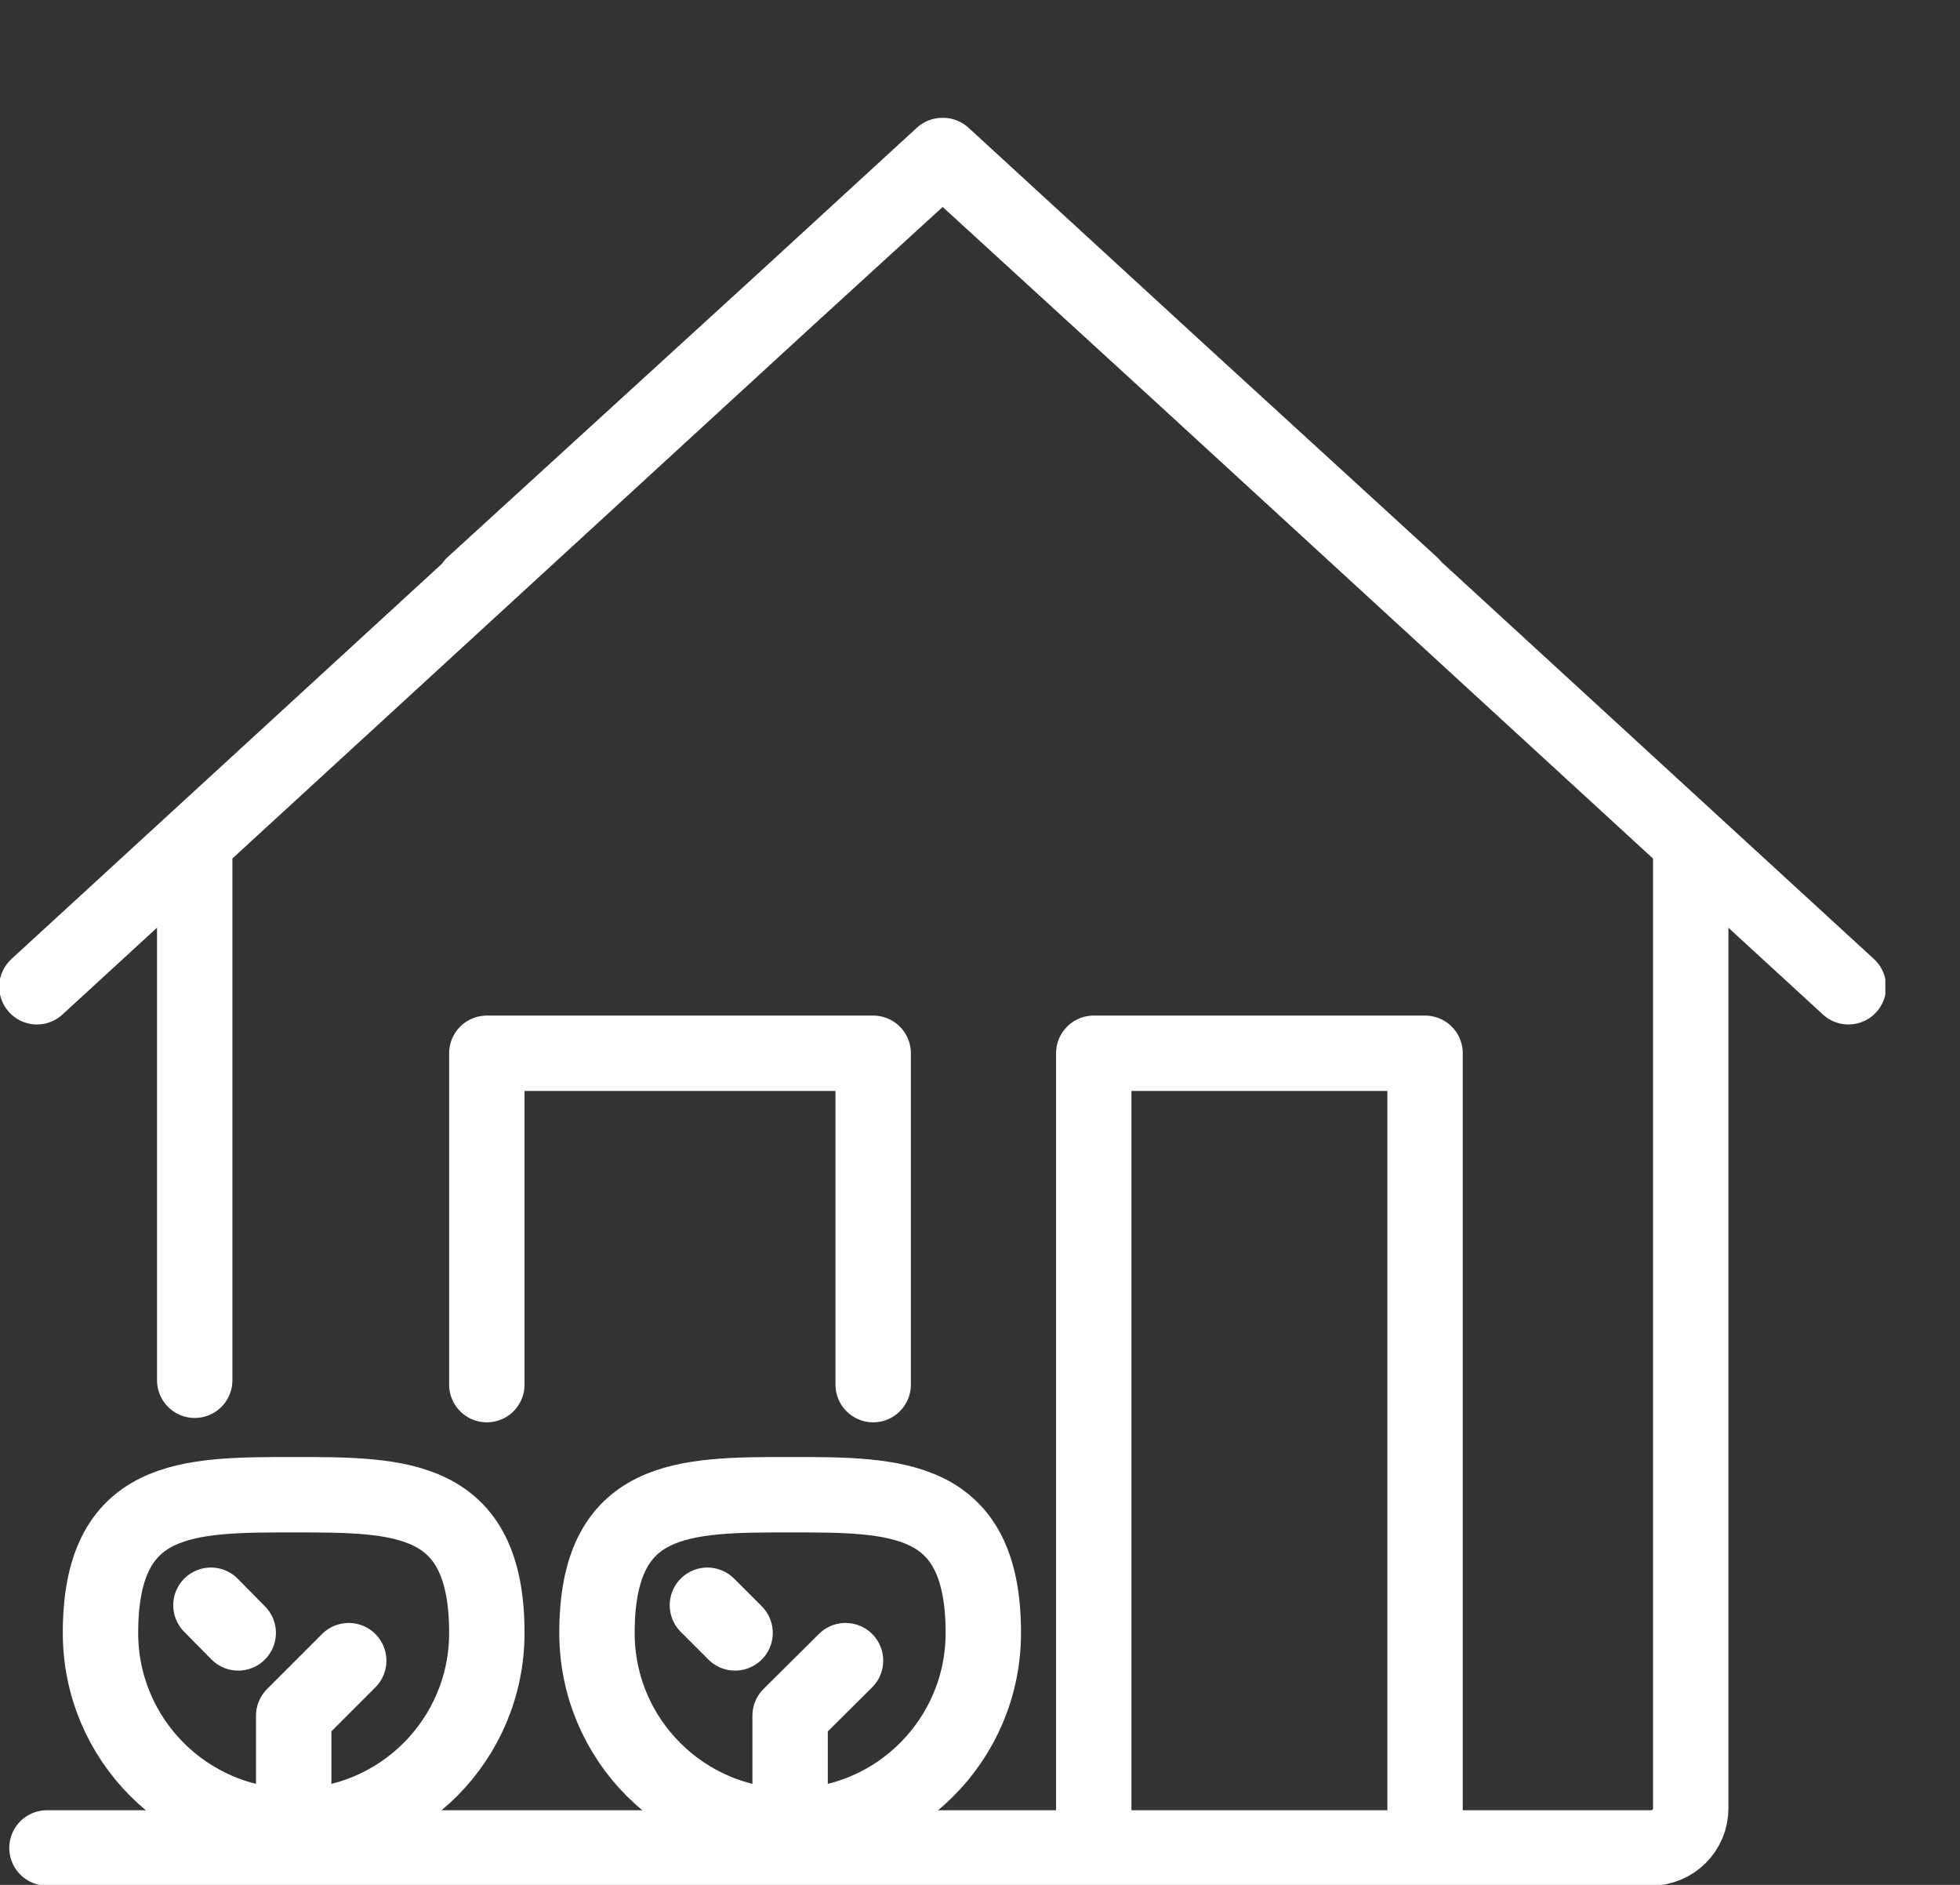 <svg width="26" height="25" viewBox="0 0 26 25" fill="none" xmlns="http://www.w3.org/2000/svg">
<rect x="0" y="0" width="26" height="25" fill="#333333" stroke="none"/>
<g clip-path="url(#clip0_202_1385)">
<path d="M0.49 13.088L12.5 2.063L18.728 7.762M0.623 24.51H21.903C22.192 24.51 22.428 24.275 22.428 23.986V11.388M2.583 11.255V18.307M6.277 7.757L12.51 2.063L24.52 13.088" stroke="#ffffff" stroke-linecap="round" stroke-linejoin="round"/>
<path d="M11.583 18.365V13.97H6.458V18.365" stroke="#ffffff" stroke-linecap="round" stroke-linejoin="round"/>
<path d="M18.904 24.221V13.97H14.509V24.221" stroke="#ffffff" stroke-linecap="round" stroke-linejoin="round"/>
<path d="M6.458 21.658C6.458 23.074 5.312 24.221 3.896 24.221C2.48 24.221 1.333 23.074 1.333 21.658C1.333 19.825 2.48 19.825 3.896 19.825C5.312 19.825 6.458 19.825 6.458 21.658Z" stroke="#ffffff" stroke-linecap="round" stroke-linejoin="round"/>
<path d="M3.896 24.221V22.756L4.626 22.026" stroke="#ffffff" stroke-linecap="round" stroke-linejoin="round"/>
<path d="M2.798 21.291L3.16 21.658" stroke="#ffffff" stroke-linecap="round" stroke-linejoin="round"/>
<path d="M13.044 21.658C13.044 23.074 11.898 24.221 10.482 24.221C9.066 24.221 7.919 23.074 7.919 21.658C7.919 19.825 9.066 19.825 10.482 19.825C11.898 19.825 13.044 19.825 13.044 21.658Z" stroke="#ffffff" stroke-linecap="round" stroke-linejoin="round"/>
<path d="M10.481 24.221V22.756L11.216 22.026" stroke="#ffffff" stroke-linecap="round" stroke-linejoin="round"/>
<path d="M9.384 21.291L9.751 21.658" stroke="#ffffff" stroke-linecap="round" stroke-linejoin="round"/>
</g>
<defs>
<clipPath id="clip0_202_1385">
<rect width="25.01" height="25" fill="white"/>
</clipPath>
</defs>
</svg>
